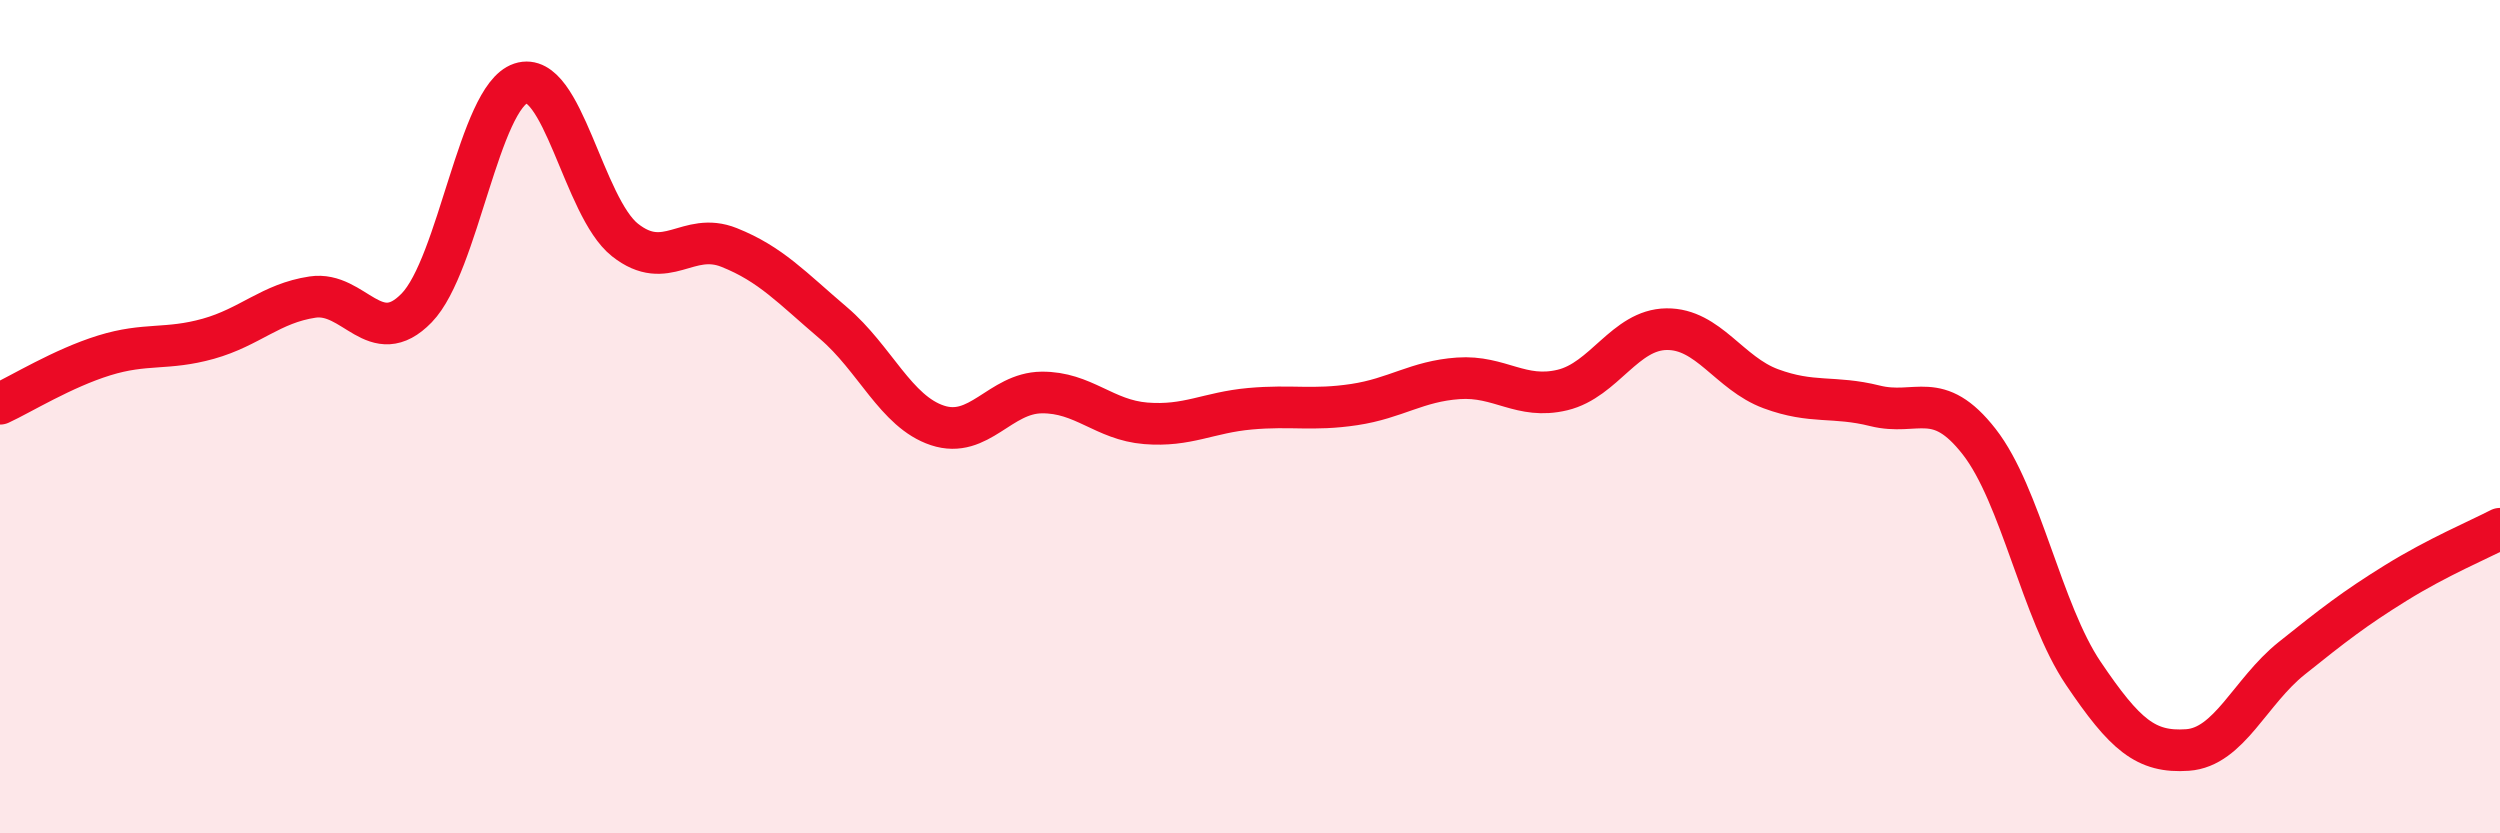 
    <svg width="60" height="20" viewBox="0 0 60 20" xmlns="http://www.w3.org/2000/svg">
      <path
        d="M 0,9.69 C 0.5,9.46 1.5,8.84 2.5,8.53 C 3.5,8.22 4,8.41 5,8.13 C 6,7.85 6.5,7.28 7.5,7.13 C 8.5,6.98 9,8.42 10,7.39 C 11,6.36 11.5,2.33 12.5,2 C 13.5,1.67 14,4.97 15,5.76 C 16,6.55 16.5,5.54 17.5,5.94 C 18.5,6.34 19,6.9 20,7.75 C 21,8.6 21.5,9.88 22.5,10.21 C 23.5,10.54 24,9.43 25,9.42 C 26,9.41 26.5,10.08 27.5,10.16 C 28.5,10.24 29,9.9 30,9.81 C 31,9.72 31.5,9.86 32.5,9.71 C 33.5,9.56 34,9.15 35,9.08 C 36,9.01 36.5,9.6 37.5,9.36 C 38.5,9.12 39,7.91 40,7.9 C 41,7.89 41.5,8.96 42.5,9.33 C 43.5,9.7 44,9.49 45,9.74 C 46,9.99 46.5,9.32 47.5,10.6 C 48.5,11.88 49,14.68 50,16.16 C 51,17.64 51.5,18.07 52.5,18 C 53.5,17.93 54,16.6 55,15.8 C 56,15 56.5,14.61 57.5,13.99 C 58.5,13.37 59.5,12.95 60,12.69L60 20L0 20Z"
        fill="#EB0A25"
        opacity="0.1"
        stroke-linecap="round"
        stroke-linejoin="round"
      />
      <path
        d="M 0,9.69 C 0.5,9.46 1.5,8.84 2.5,8.53 C 3.5,8.22 4,8.41 5,8.13 C 6,7.85 6.5,7.28 7.5,7.13 C 8.5,6.98 9,8.42 10,7.39 C 11,6.36 11.5,2.33 12.5,2 C 13.5,1.67 14,4.97 15,5.76 C 16,6.55 16.5,5.54 17.5,5.94 C 18.5,6.34 19,6.9 20,7.75 C 21,8.6 21.5,9.88 22.5,10.21 C 23.5,10.54 24,9.43 25,9.42 C 26,9.41 26.5,10.08 27.5,10.16 C 28.5,10.24 29,9.9 30,9.81 C 31,9.72 31.5,9.86 32.5,9.71 C 33.5,9.56 34,9.15 35,9.08 C 36,9.01 36.5,9.6 37.5,9.36 C 38.5,9.12 39,7.91 40,7.9 C 41,7.89 41.5,8.96 42.5,9.33 C 43.5,9.7 44,9.49 45,9.74 C 46,9.99 46.5,9.32 47.5,10.6 C 48.5,11.88 49,14.68 50,16.16 C 51,17.64 51.5,18.07 52.5,18 C 53.5,17.93 54,16.6 55,15.8 C 56,15 56.5,14.61 57.5,13.99 C 58.5,13.37 59.5,12.95 60,12.69"
        stroke="#EB0A25"
        stroke-width="1"
        fill="none"
        stroke-linecap="round"
        stroke-linejoin="round"
      />
    </svg>
  